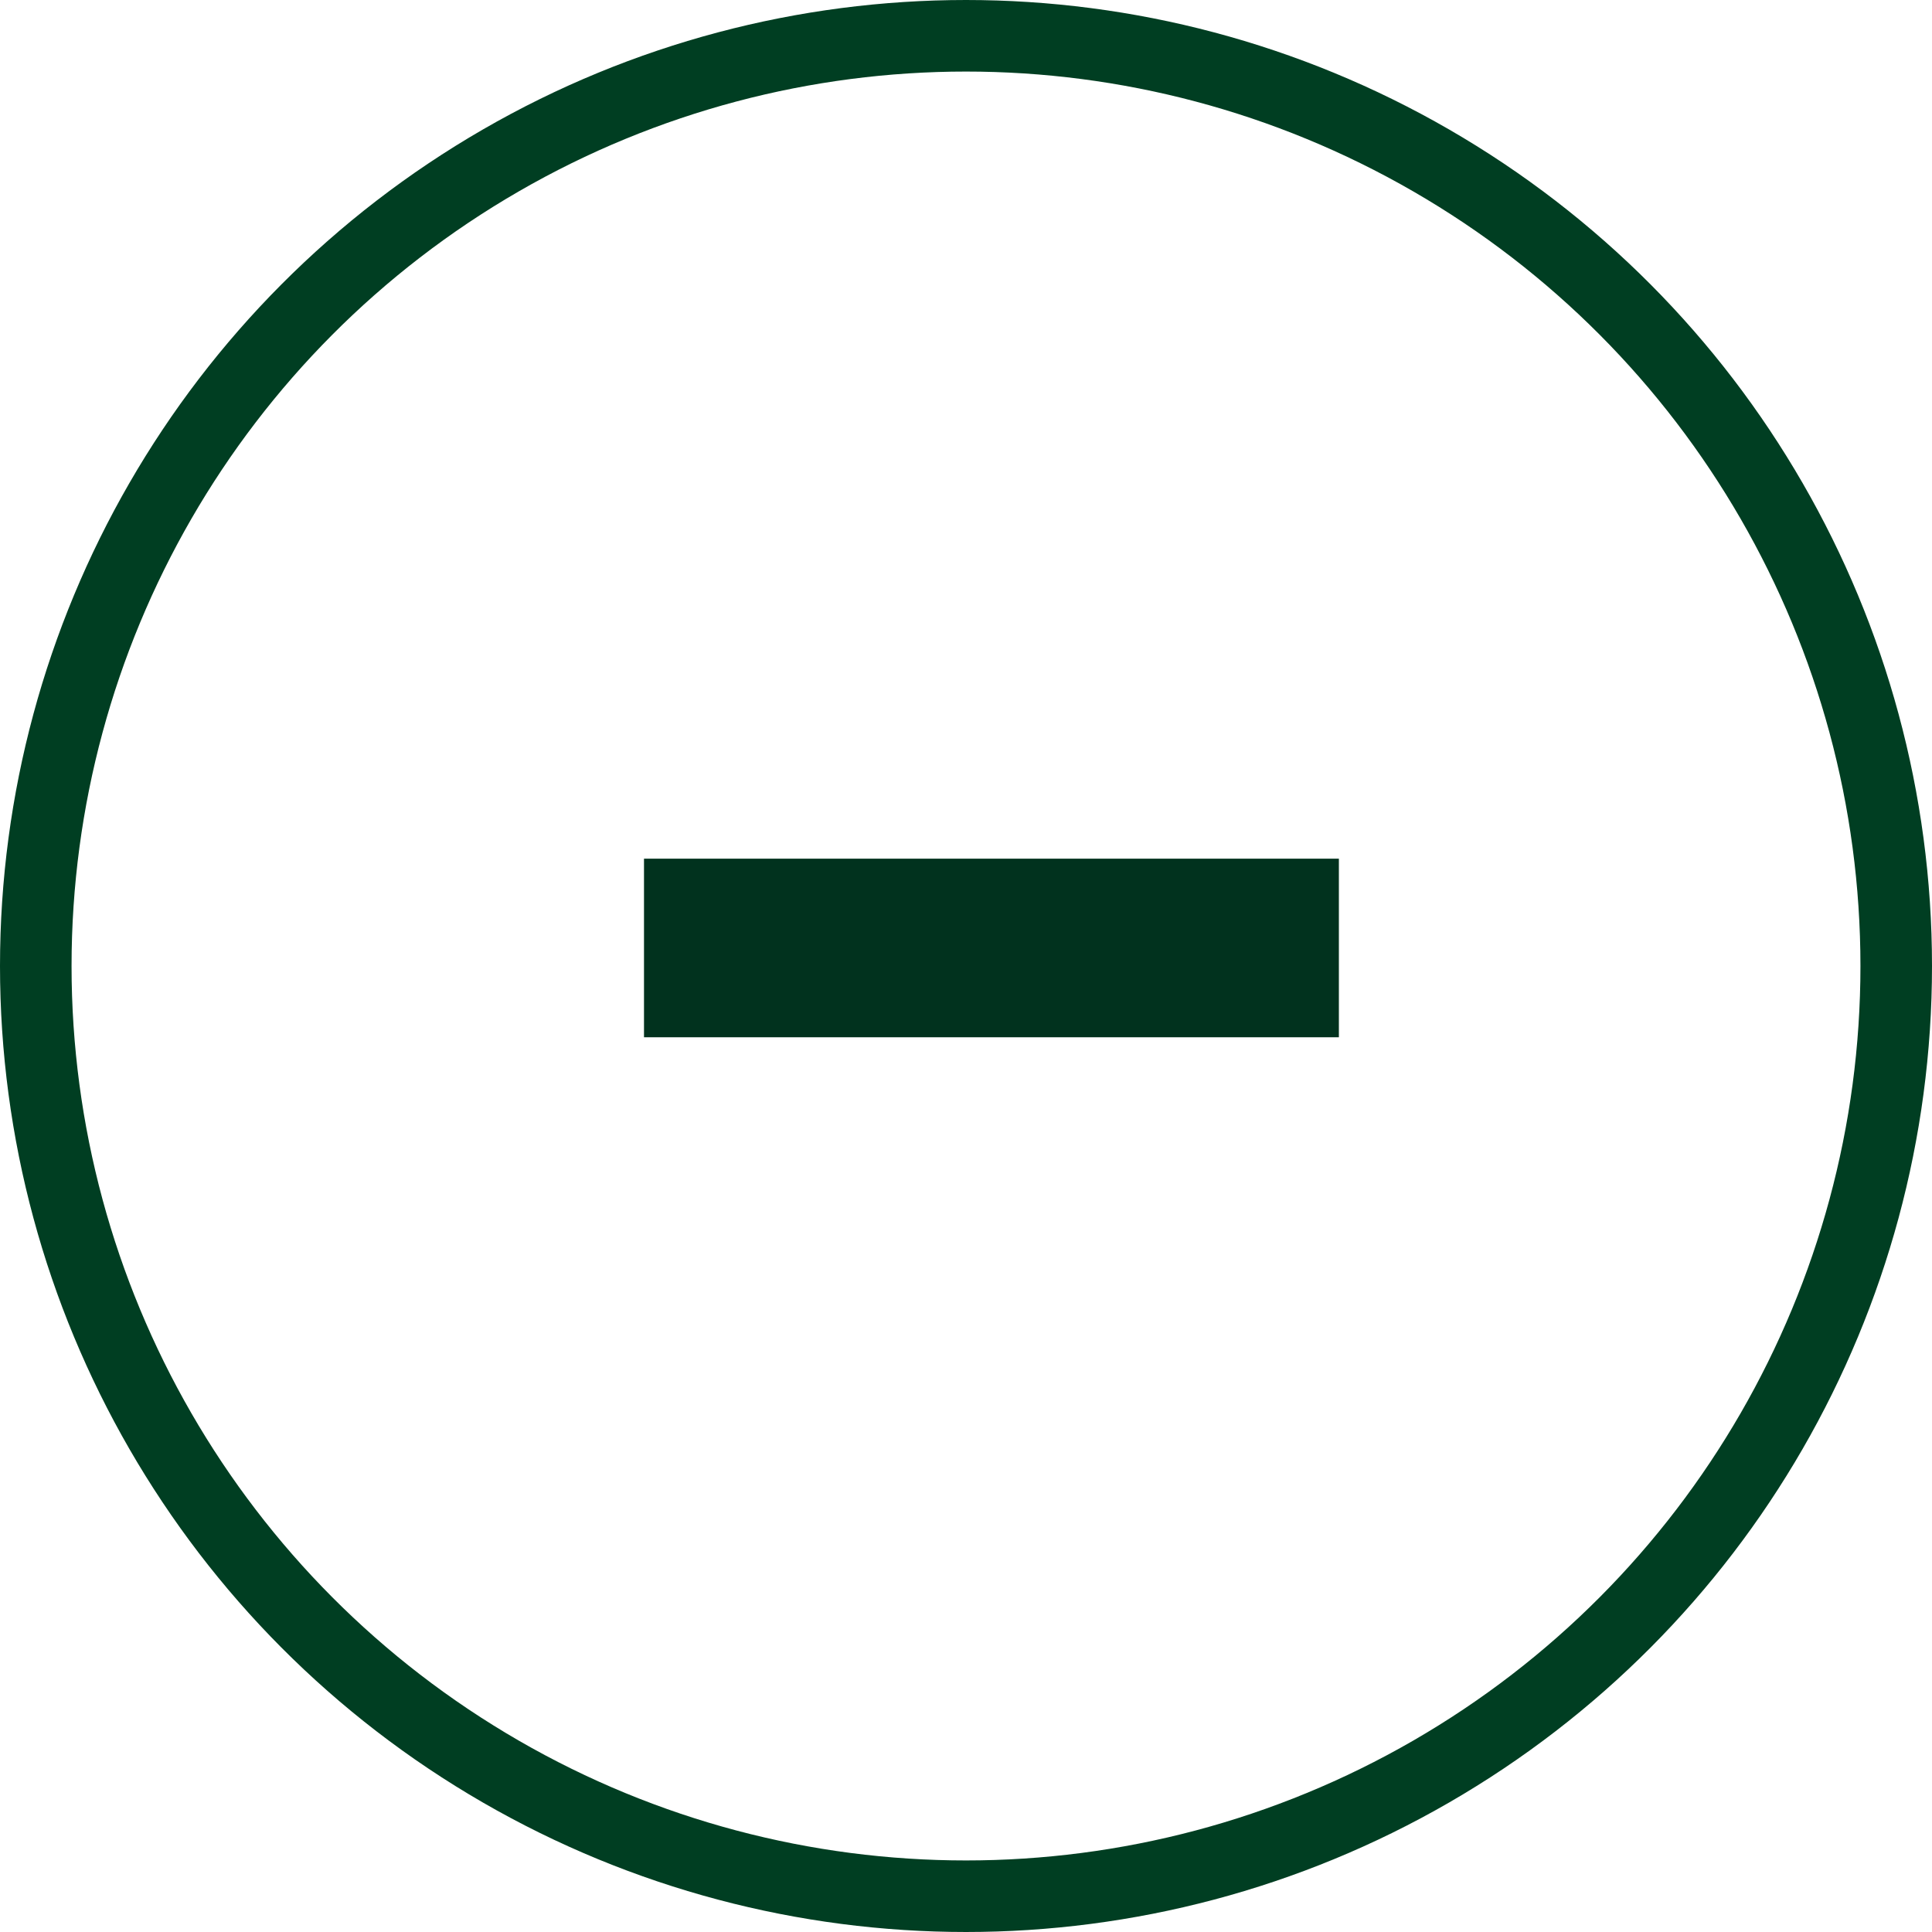 <svg width="27" height="27" viewBox="0 0 27 27" fill="none" xmlns="http://www.w3.org/2000/svg">
<circle cx="13.5" cy="13.5" r="13" stroke="#003E22"/>
<path d="M9 14.496H18.711V12H9V14.496Z" fill="#01321E"/>
</svg>
